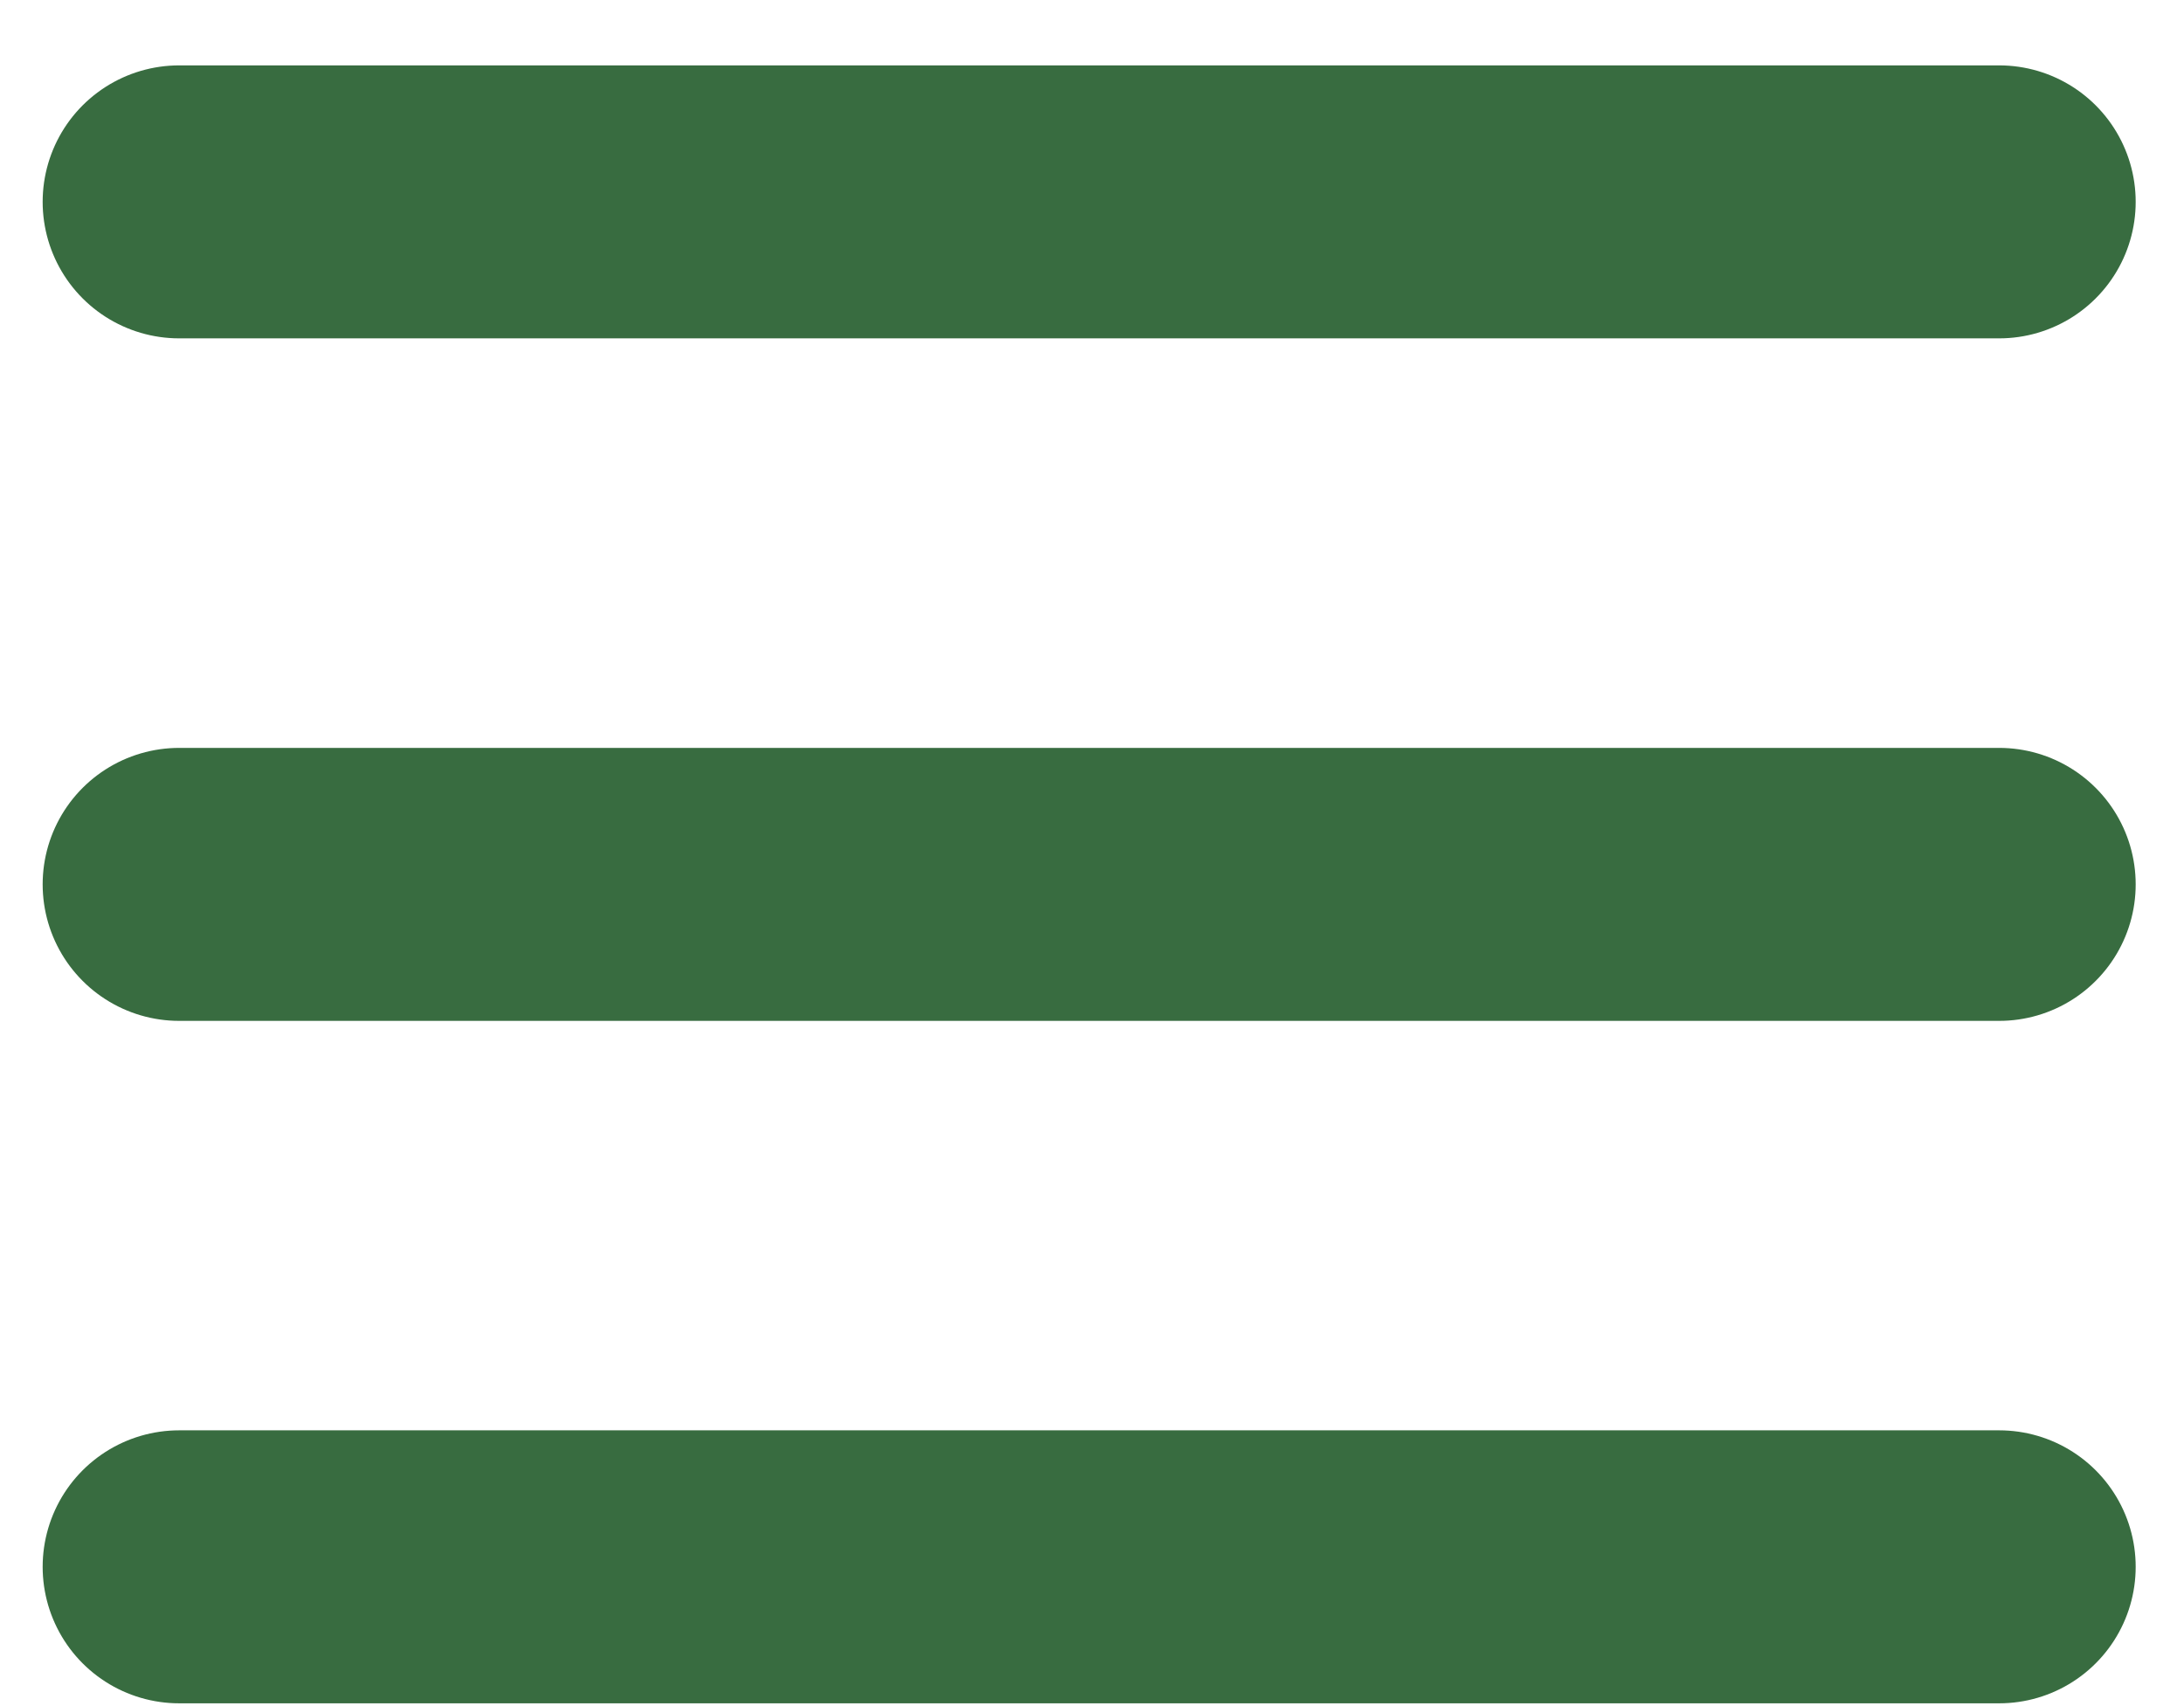 <svg width="32" height="25" viewBox="0 0 32 25" fill="none" xmlns="http://www.w3.org/2000/svg">
<path d="M2.625 22.959H29.292M2.625 2.958H29.292H2.625ZM2.625 12.959H29.292H2.625Z" stroke="#386C40" stroke-width="4" stroke-linecap="round" stroke-linejoin="round"/>
</svg>
